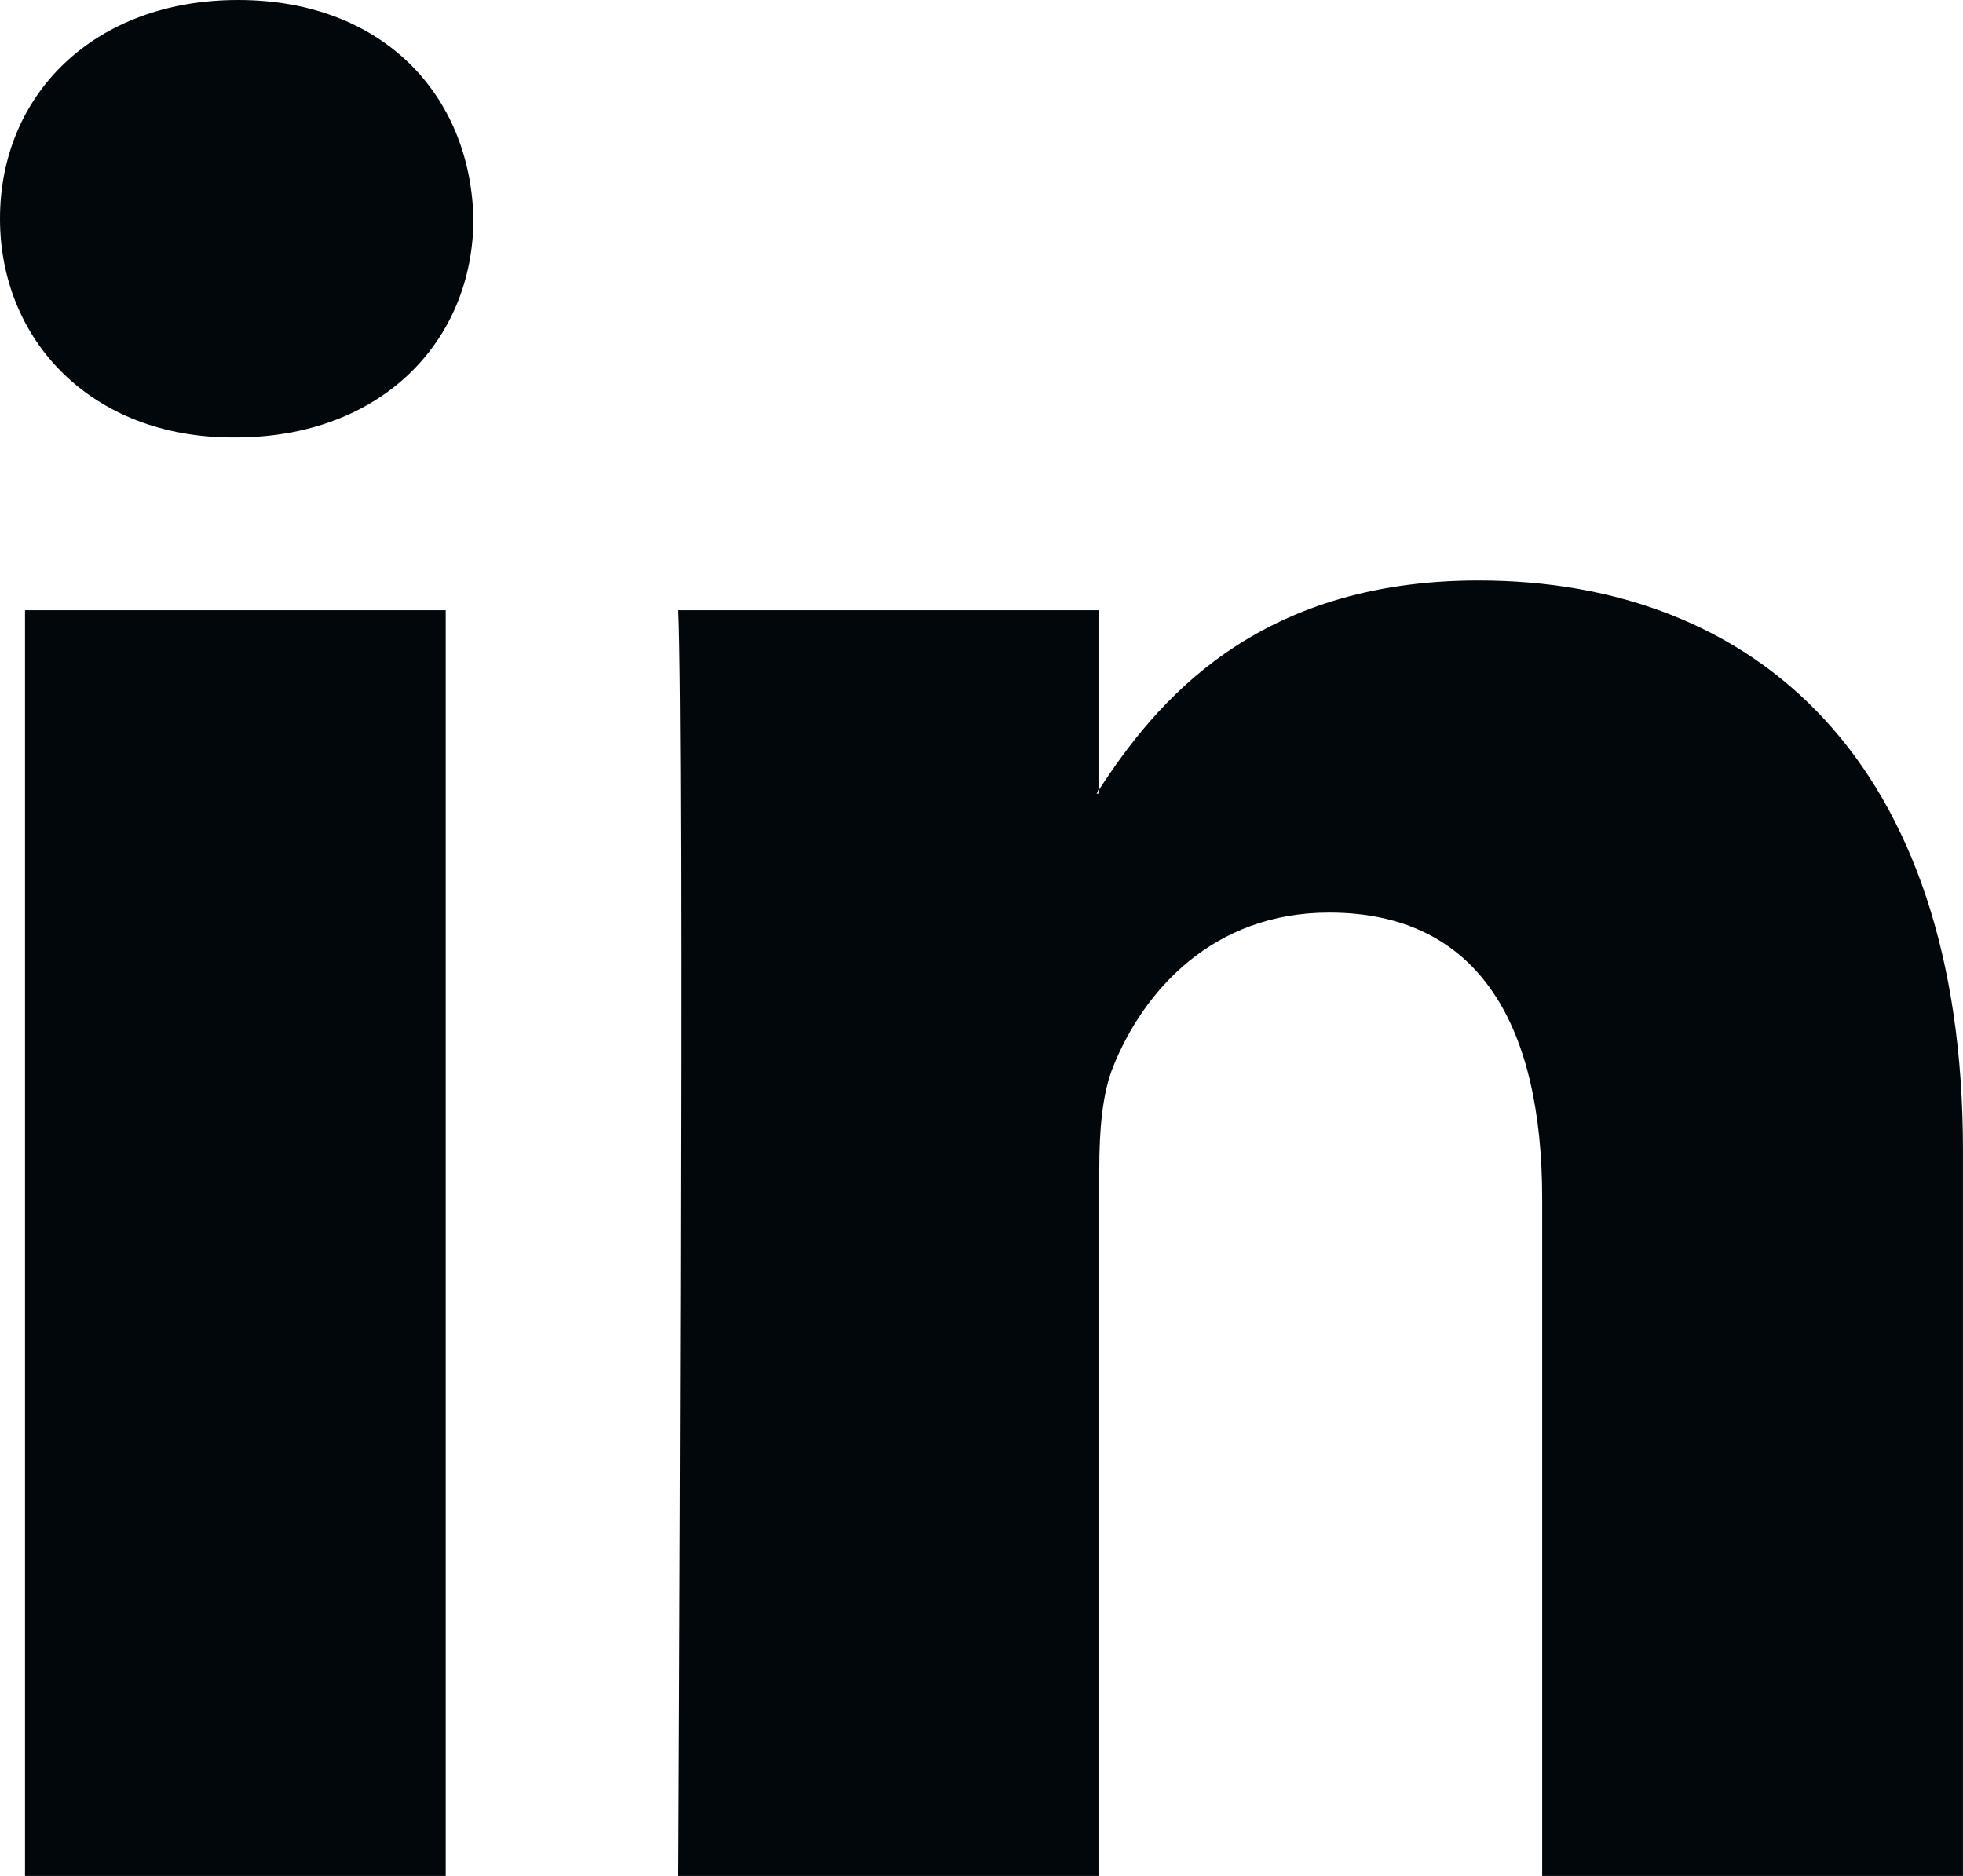 <svg id="Layer_1" data-name="Layer 1" xmlns="http://www.w3.org/2000/svg" width="1300.5" height="1242.74" viewBox="0 0 1300.5 1242.74"><path d="M107.83,524.36H386.54v838.51H107.83ZM245.34,409.93h1.84c97.23,0,157.7-64.42,157.7-144.93C403,182.72,344.41,120.13,249,120.13S91.25,182.72,91.25,265C91.25,345.51,151.86,409.93,245.34,409.93Zm574.18,952.94V894.56c0-25.12,1.92-50,9.26-67.94,20.17-50.16,66-101.94,143-101.94,100.89,0,141.18,76.91,141.18,189.58v448.59h278.77V882c0-257.54-137.52-377.35-321-377.35-148.1,0-214.22,81.51-251.27,138.5v2.74H817.7c.48-.9,1.28-1.82,1.82-2.74V524.36H540.7c3.74,78.65,0,838.49,0,838.49H819.52Z" transform="translate(-91.25 -120.13)" fill="#02070c"/></svg>